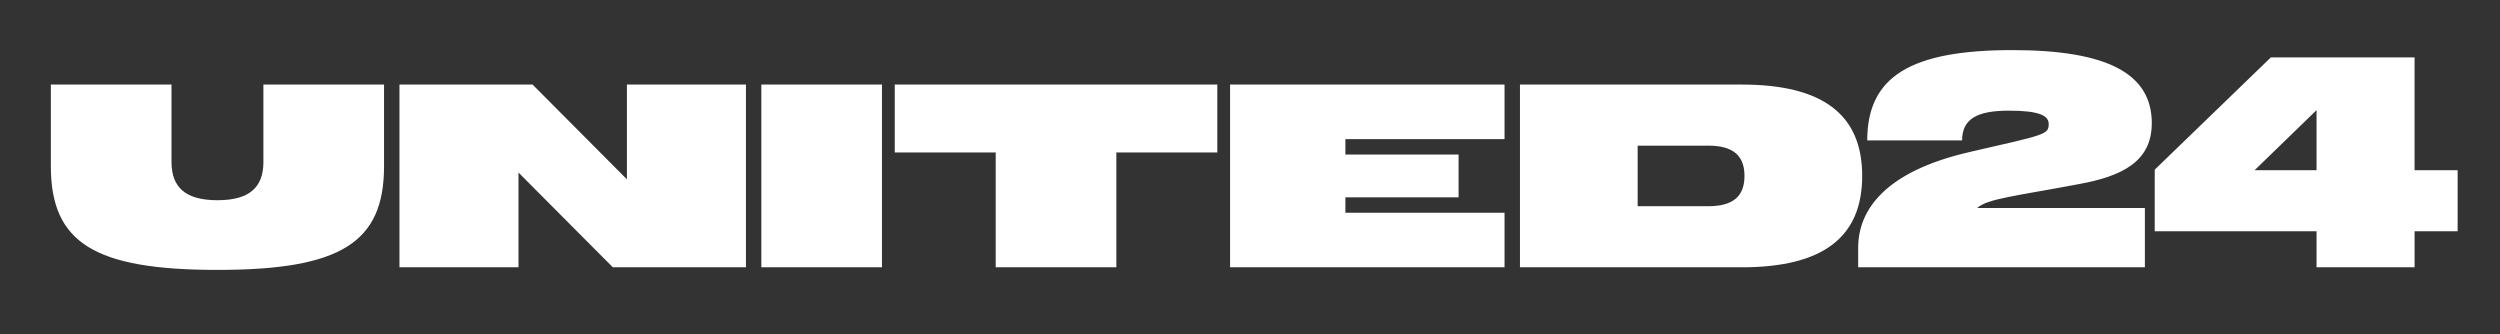 <svg width="247" height="33" viewBox="0 0 247 33" fill="none" xmlns="http://www.w3.org/2000/svg">
<rect x="0" y="0" width="247" height="33" fill="#333333" stroke="none"/>
<path d="M75.22 8.355H87.139V26.409H75.22V8.355ZM26.026 15.99C26.026 18.569 24.581 19.781 21.485 19.781C18.389 19.781 16.944 18.569 16.944 15.99V8.355H5.024V16.428C5.024 23.985 9.33 26.666 21.483 26.666C33.637 26.666 37.943 23.985 37.943 16.428V8.355H26.024V15.99H26.026ZM88.4 15.061H98.376V26.409H110.295V15.062H120.271V8.355H88.402V15.062L88.4 15.061ZM61.939 17.717L52.619 8.355H39.467V26.409H51.228V17.047L60.548 26.409H73.7V8.355H61.939V17.717ZM212.598 12.172C212.598 7.246 208.162 4.95 198.816 4.95C188.736 4.95 184.483 7.581 184.483 13.874H193.854C193.854 11.707 195.403 10.933 198.474 10.933C201.544 10.933 202.411 11.448 202.411 12.248C202.411 13.305 202.07 13.305 194.536 15.034C186.188 16.968 183.588 20.784 183.588 24.473V26.407H211.914V20.552H195.35C196.347 19.623 199.183 19.365 205.456 18.178C209.63 17.404 212.596 15.987 212.596 12.169L212.598 12.172ZM121.531 26.409H148.649V21.018H132.924V19.497H144.108V15.266H132.924V13.744H148.649V8.355H121.531V26.409ZM242.814 16.815V22.85H238.561V26.409H228.874V22.85H212.887V16.763L224.358 5.674H238.559V16.815H242.812H242.814ZM228.874 10.882L222.757 16.815H228.874V10.884V10.882ZM183.984 17.382C183.984 23.442 180.1 26.409 172.092 26.409H150.172V8.355H172.092C180.1 8.355 183.984 11.322 183.984 17.382ZM172.355 17.382C172.355 15.345 171.2 14.391 168.784 14.391H161.801V20.373H168.784C171.198 20.373 172.355 19.419 172.355 17.382Z" fill="white"/>
</svg>

